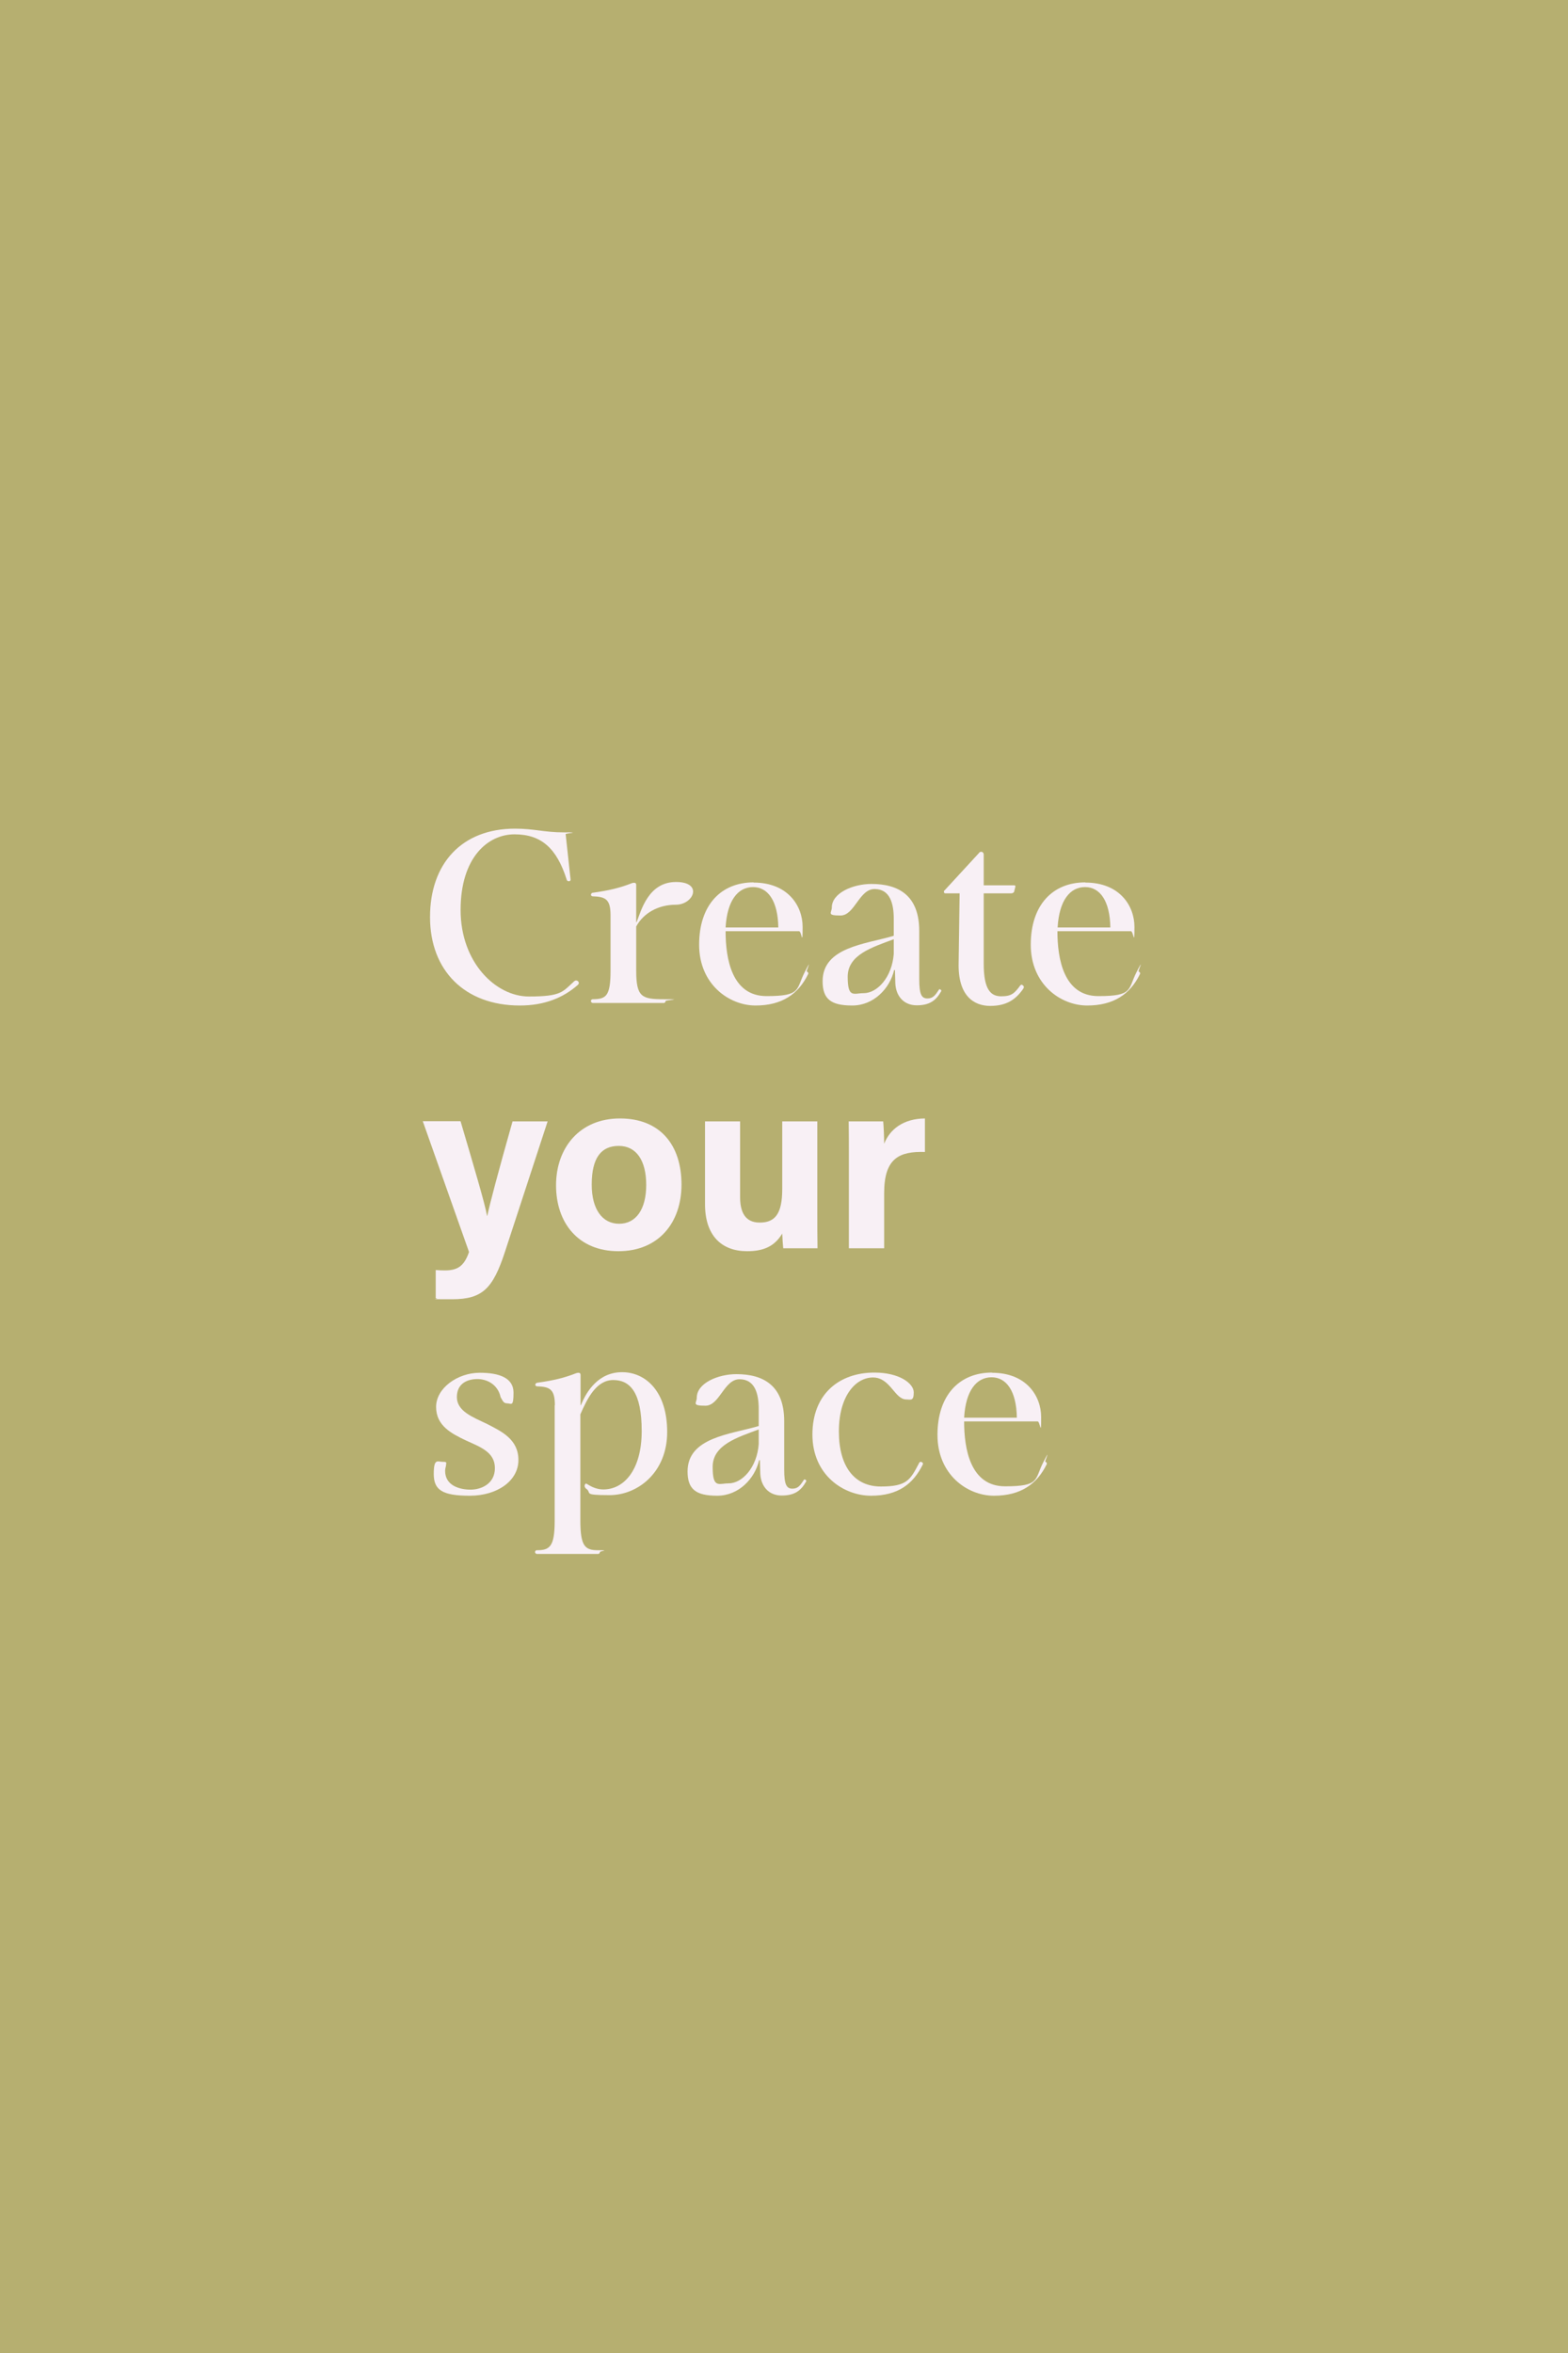 <svg viewBox="0 0 800 1200" version="1.1" xmlns="http://www.w3.org/2000/svg" id="Lag_1">
  
  <defs>
    <style>
      .st0 {
        fill: #f8f0f5;
      }

      .st1 {
        fill: #b6af70;
      }

      .st2 {
        isolation: isolate;
      }
    </style>
  </defs>
  <rect height="1200" width="800" class="st1"></rect>
  <g class="st2">
    <g class="st2">
      <g class="st2">
        <path d="M262.7,422.6c9.9,0,15,1.9,24.9,1.9s1,.4,1,.9l2.5,23.1c0,.6-.2.9-.9.9s-1-.4-1.1-.9c-5.1-16-13-23-26.6-23s-27.5,11.8-27.5,38.6,18,44.1,34.8,44.1,17.2-2.4,23.2-7.8c.6-.5,1.2-.5,1.9,0,.6.6.5,1.4-.1,1.9-7.5,6.6-17.1,10.5-29.6,10.5-28.1,0-45.8-17.9-45.8-45.1s16.1-45.1,43.4-45.1Z" class="st0"></path>
        <path d="M311.5,466.9c0-8.2-2.4-9.6-9.2-9.8-.4,0-.8-.4-.8-.8s.4-1,.9-1c8.5-1.2,13.9-2.5,20-4.9.2-.1.8-.2,1.1-.2.8,0,1.1.4,1.1,1.1v19h.2c2.4-6.2,6.1-20.5,20.1-20.5s9,11.6-.1,11.6-16.6,4.4-20.2,11.1v22.6c0,13.4,2.9,14.5,14.1,14.5s.9.4.9.9-.4,1-.9,1h-36.2c-.6,0-1-.4-1-1s.4-.9,1-.9c6.6-.1,9-1.4,9-14.5v-28.4Z" class="st0"></path>
        <path d="M384.5,450.1c17.4,0,25,11.8,25,22.6s-.5,2.2-1.8,2.2h-37.5c0,13.9,3.1,33.1,20.9,33.1s15-3.4,19.4-12.1.8-.6,1.1-.5c.8.4,1,1,.6,1.6-4.9,9.9-13.2,15.8-26.7,15.8s-28.8-10.8-28.8-31,11.1-31.8,27.8-31.8ZM397.1,473c-.2-13.4-5.2-20.6-12.9-20.6s-13.2,6.8-14,20.6h26.9Z" class="st0"></path>
        <path d="M456,477.2v-8.6c0-7.8-1.9-15.2-9.8-15.2s-10.1,13.5-17.4,13.5-4.4-1.4-4.4-4.1c0-7.4,10.8-12,20.2-12,13.9,0,24.4,5.9,24.4,24v24.6c0,7.8,1.2,9.8,4.2,9.8s4.1-1.9,5.8-4.4c.1-.4.5-.4.9-.1s.5.6.2,1c-2.6,4.6-5.9,7-12.4,7s-10.6-4.6-10.9-11.2l-.2-6.8h-.4c-2.2,9.4-10.4,18.1-21.4,18.1s-15.1-3.4-15.1-12.4c0-17.4,22-18.9,36.1-23.1ZM440.6,506.5c7.1,0,14.5-8.2,15.4-20v-7.5c-11,4.1-23.5,7.9-23.5,19.1s3.1,8.4,8.1,8.4Z" class="st0"></path>
        <path d="M489.6,455.6h-7.2c-.5,0-.8-.2-.8-.8s.1-.5.4-.8l17.5-19c.2-.4.6-.6,1.2-.6s1.2.6,1.2,1.5v15.6h15.5c.6,0,.8.4.6.9l-.6,2.4c-.2.5-.9.8-1.5.8h-14v36c0,13.1,3.6,16.5,8.9,16.5s6.8-1.5,9.8-5.6c.4-.4.8-.4,1.1-.1.8.5.8,1.1.4,1.8-3.8,5.5-8.5,8.8-16.9,8.8s-16.5-5.2-16.1-21.9l.5-35.4Z" class="st0"></path>
        <path d="M553.8,450.1c17.4,0,25,11.8,25,22.6s-.5,2.2-1.8,2.2h-37.5c0,13.9,3.1,33.1,20.9,33.1s15-3.4,19.4-12.1.8-.6,1.1-.5c.8.4,1,1,.6,1.6-4.9,9.9-13.2,15.8-26.8,15.8s-28.8-10.8-28.8-31,11.1-31.8,27.8-31.8ZM566.5,473c-.2-13.4-5.2-20.6-12.9-20.6s-13.2,6.8-14,20.6h26.9Z" class="st0"></path>
      </g>
    </g>
    <g class="st2">
      <g class="st2">
        <path d="M235,571.9c6.6,22.4,12.5,42.2,13.5,48.2h.1c1.4-6.5,5.2-21,12.9-48.2h17.9l-21.8,66.6c-6.1,18.6-11.4,24.1-26.9,24.1s-5.2-.1-8.4-.5v-14.4c1.2.1,3.1.2,4.6.2,6.6,0,9.9-2.2,12.4-9.4l-23.6-66.7h19.2Z" class="st0"></path>
        <path d="M347.7,604.1c0,19.6-11.8,34-32.2,34s-31.8-14.4-31.8-33.6,12.1-34.1,32.6-34.1,31.4,13.5,31.4,33.7ZM301.9,604.2c0,12.5,5.4,19.9,14,19.9s13.8-7.4,13.8-19.8-5-19.9-14-19.9-13.8,6.1-13.8,19.7Z" class="st0"></path>
        <path d="M417,617.8c0,6.1,0,13,.1,18.8h-17.5c-.2-1.8-.4-5.2-.5-7.5-3.9,6.5-9.5,9-17.9,9-13.1,0-21.5-8-21.5-24v-42.2h17.9v38.6c0,7.1,2.2,13,10,13s11.5-4.4,11.5-17.1v-34.5h17.9v46Z" class="st0"></path>
        <path d="M433.1,589.5c0-6.5,0-12.1-.1-17.6h17.6c.2,1.5.5,7.9.5,11.4,2.9-7.4,9.8-12.8,20.8-12.9v17.1c-13-.4-20.8,3.1-20.8,20.9v28.2h-18v-47.1Z" class="st0"></path>
      </g>
    </g>
    <g class="st2">
      <g class="st2">
        <path d="M244.9,700.1c9.8,0,17.1,2.6,17.1,10.1s-1.1,5.5-3.2,5.5-2.4-1.6-3.4-3.2c-1.4-6.5-7-9.2-11.8-9.2s-10.5,2-10.5,9.2,8.1,10.2,15.2,13.6c7.6,3.9,16.2,7.9,16.2,18.5s-10.8,18.2-24.8,18.2-18.4-2.9-18.4-11.1,2-6.2,4.5-6.2,1.8.5,1.8,1.4-.5,1.9-.5,3.2c0,7.8,7.8,9.6,13,9.6s12.4-2.8,12.4-11-7.6-10.8-14.6-14c-7.6-3.6-15.4-7.6-15.4-17.2s11-17.4,22.2-17.4Z" class="st0"></path>
        <path d="M283.1,716.8c0-8.2-2.4-9.6-9.2-9.8-.4,0-.8-.4-.8-.8s.4-.9.9-1c8.5-1.2,13.9-2.5,20-4.9.2-.1.8-.2,1.1-.2.8,0,1.1.4,1.1,1.1v15.4h.2c2.8-7,8.9-16.8,21-16.8s23,9.9,23,30.5-15,32.2-29.4,32.2-8.6-1.1-12.1-3.4c-.5-.5-.8-1.1-.5-1.9.2-.6.6-.8,1.4-.2,2.5,1.6,5.2,2.6,8,2.6,10.6,0,19.6-10,19.6-29.8s-6-26-14.5-26-13.1,9-16.8,17.5v54.2c0,13.1,2.4,15.1,9,15.1s1,.4,1,.9-.4,1-1,1h-31.1c-.6,0-1-.4-1-1s.4-.9,1-.9c6.6,0,9-2,9-15.1v-59Z" class="st0"></path>
        <path d="M387.1,727.2v-8.6c0-7.8-1.9-15.2-9.8-15.2s-10.1,13.5-17.4,13.5-4.4-1.4-4.4-4.1c0-7.4,10.8-12,20.2-12,13.9,0,24.4,5.9,24.4,24v24.6c0,7.8,1.2,9.8,4.2,9.8s4.1-1.9,5.8-4.4c.1-.4.5-.4.9-.1s.5.6.2,1c-2.6,4.6-5.9,7-12.4,7s-10.6-4.6-10.9-11.2l-.2-6.8h-.4c-2.2,9.4-10.4,18.1-21.4,18.1s-15.1-3.4-15.1-12.4c0-17.4,22-18.9,36.1-23.1ZM371.7,756.5c7.1,0,14.5-8.2,15.4-20v-7.5c-11,4.1-23.5,7.9-23.5,19.1s3.1,8.4,8.1,8.4Z" class="st0"></path>
        <path d="M446.2,700c12.6,0,20,5.5,20,10.1s-1.6,3.6-3.8,3.6c-6,0-8.1-11.2-17-11.2s-17.4,9.5-17.4,27.5,8,28.1,21.4,28.1,15-3.4,19.5-11.9c.2-.6.9-.9,1.4-.5.5.2.8.6.5,1.2-4.9,9.9-12.6,15.9-26.4,15.9s-29.9-10.4-29.9-31.2,13.8-31.6,31.6-31.6Z" class="st0"></path>
        <path d="M506.2,700.1c17.4,0,25,11.8,25,22.6s-.5,2.2-1.8,2.2h-37.5c0,13.9,3.1,33.1,20.9,33.1s15-3.4,19.4-12.1.8-.6,1.1-.5c.8.4,1,1,.6,1.6-4.9,9.9-13.2,15.8-26.8,15.8s-28.8-10.8-28.8-31,11.1-31.8,27.8-31.8ZM518.8,723c-.2-13.4-5.2-20.6-12.9-20.6s-13.2,6.8-14,20.6h26.9Z" class="st0"></path>
      </g>
    </g>
  </g>
</svg>